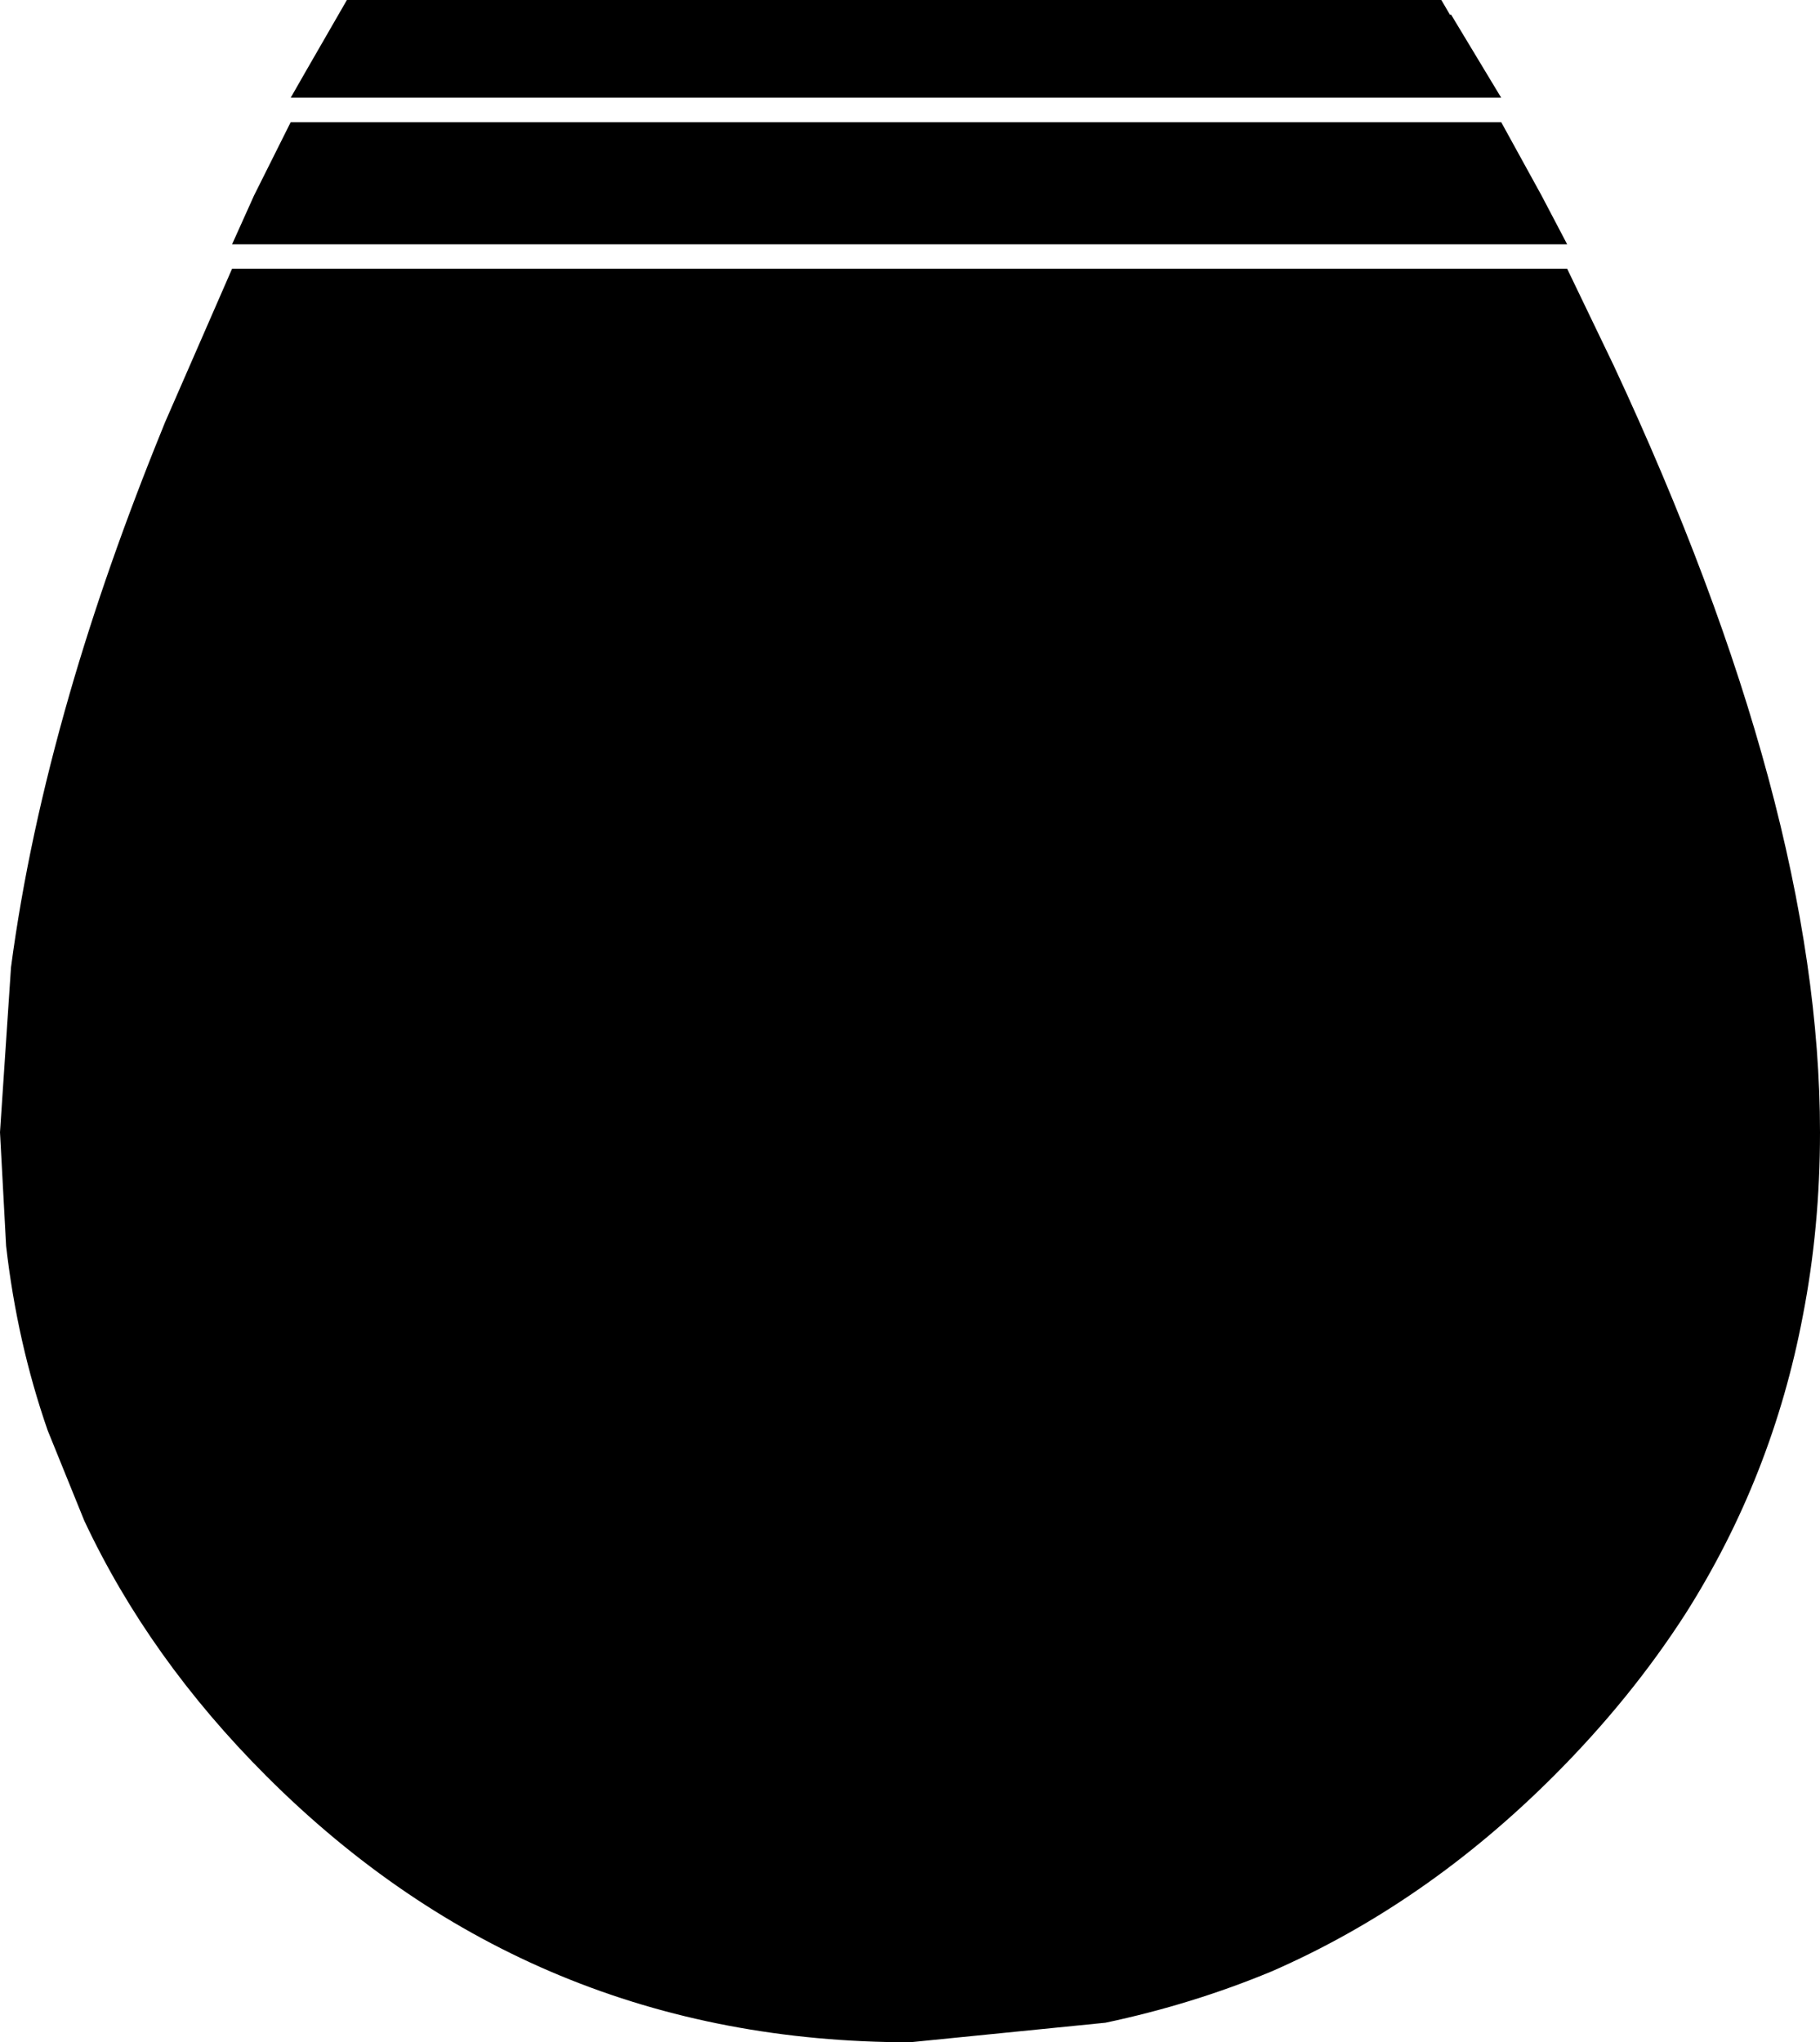 <?xml version="1.0" encoding="UTF-8" standalone="no"?>
<svg xmlns:xlink="http://www.w3.org/1999/xlink" height="83.6px" width="74.5px" xmlns="http://www.w3.org/2000/svg">
  <g transform="matrix(1.0, 0.0, 0.0, 1.0, 37.25, 35.35)">
    <path d="M28.8 -20.4 Q37.25 -2.3 37.25 11.0 37.25 14.9 36.55 18.5 35.3 25.1 31.75 30.7 29.5 34.2 26.35 37.35 21.1 42.6 14.8 45.35 11.55 46.7 8.0 47.45 L0.0 48.25 Q-15.45 48.25 -26.35 37.35 -31.15 32.55 -33.8 26.9 L-35.3 23.2 Q-36.55 19.6 -37.0 15.65 L-37.25 11.0 -36.8 4.25 Q-36.1 -1.05 -34.4 -6.95 -32.9 -12.15 -30.6 -17.8 L-30.5 -18.05 -27.75 -24.35 26.9 -24.35 28.8 -20.4 M22.1 -34.75 L22.15 -34.75 24.2 -31.35 -25.35 -31.35 -24.75 -32.4 -23.05 -35.35 21.75 -35.35 22.1 -34.75 M26.9 -25.35 L-27.75 -25.35 -26.85 -27.35 -25.35 -30.35 24.2 -30.35 25.85 -27.35 26.9 -25.35" fill="#000000" fill-rule="evenodd" stroke="none"/>
  </g>
</svg>
